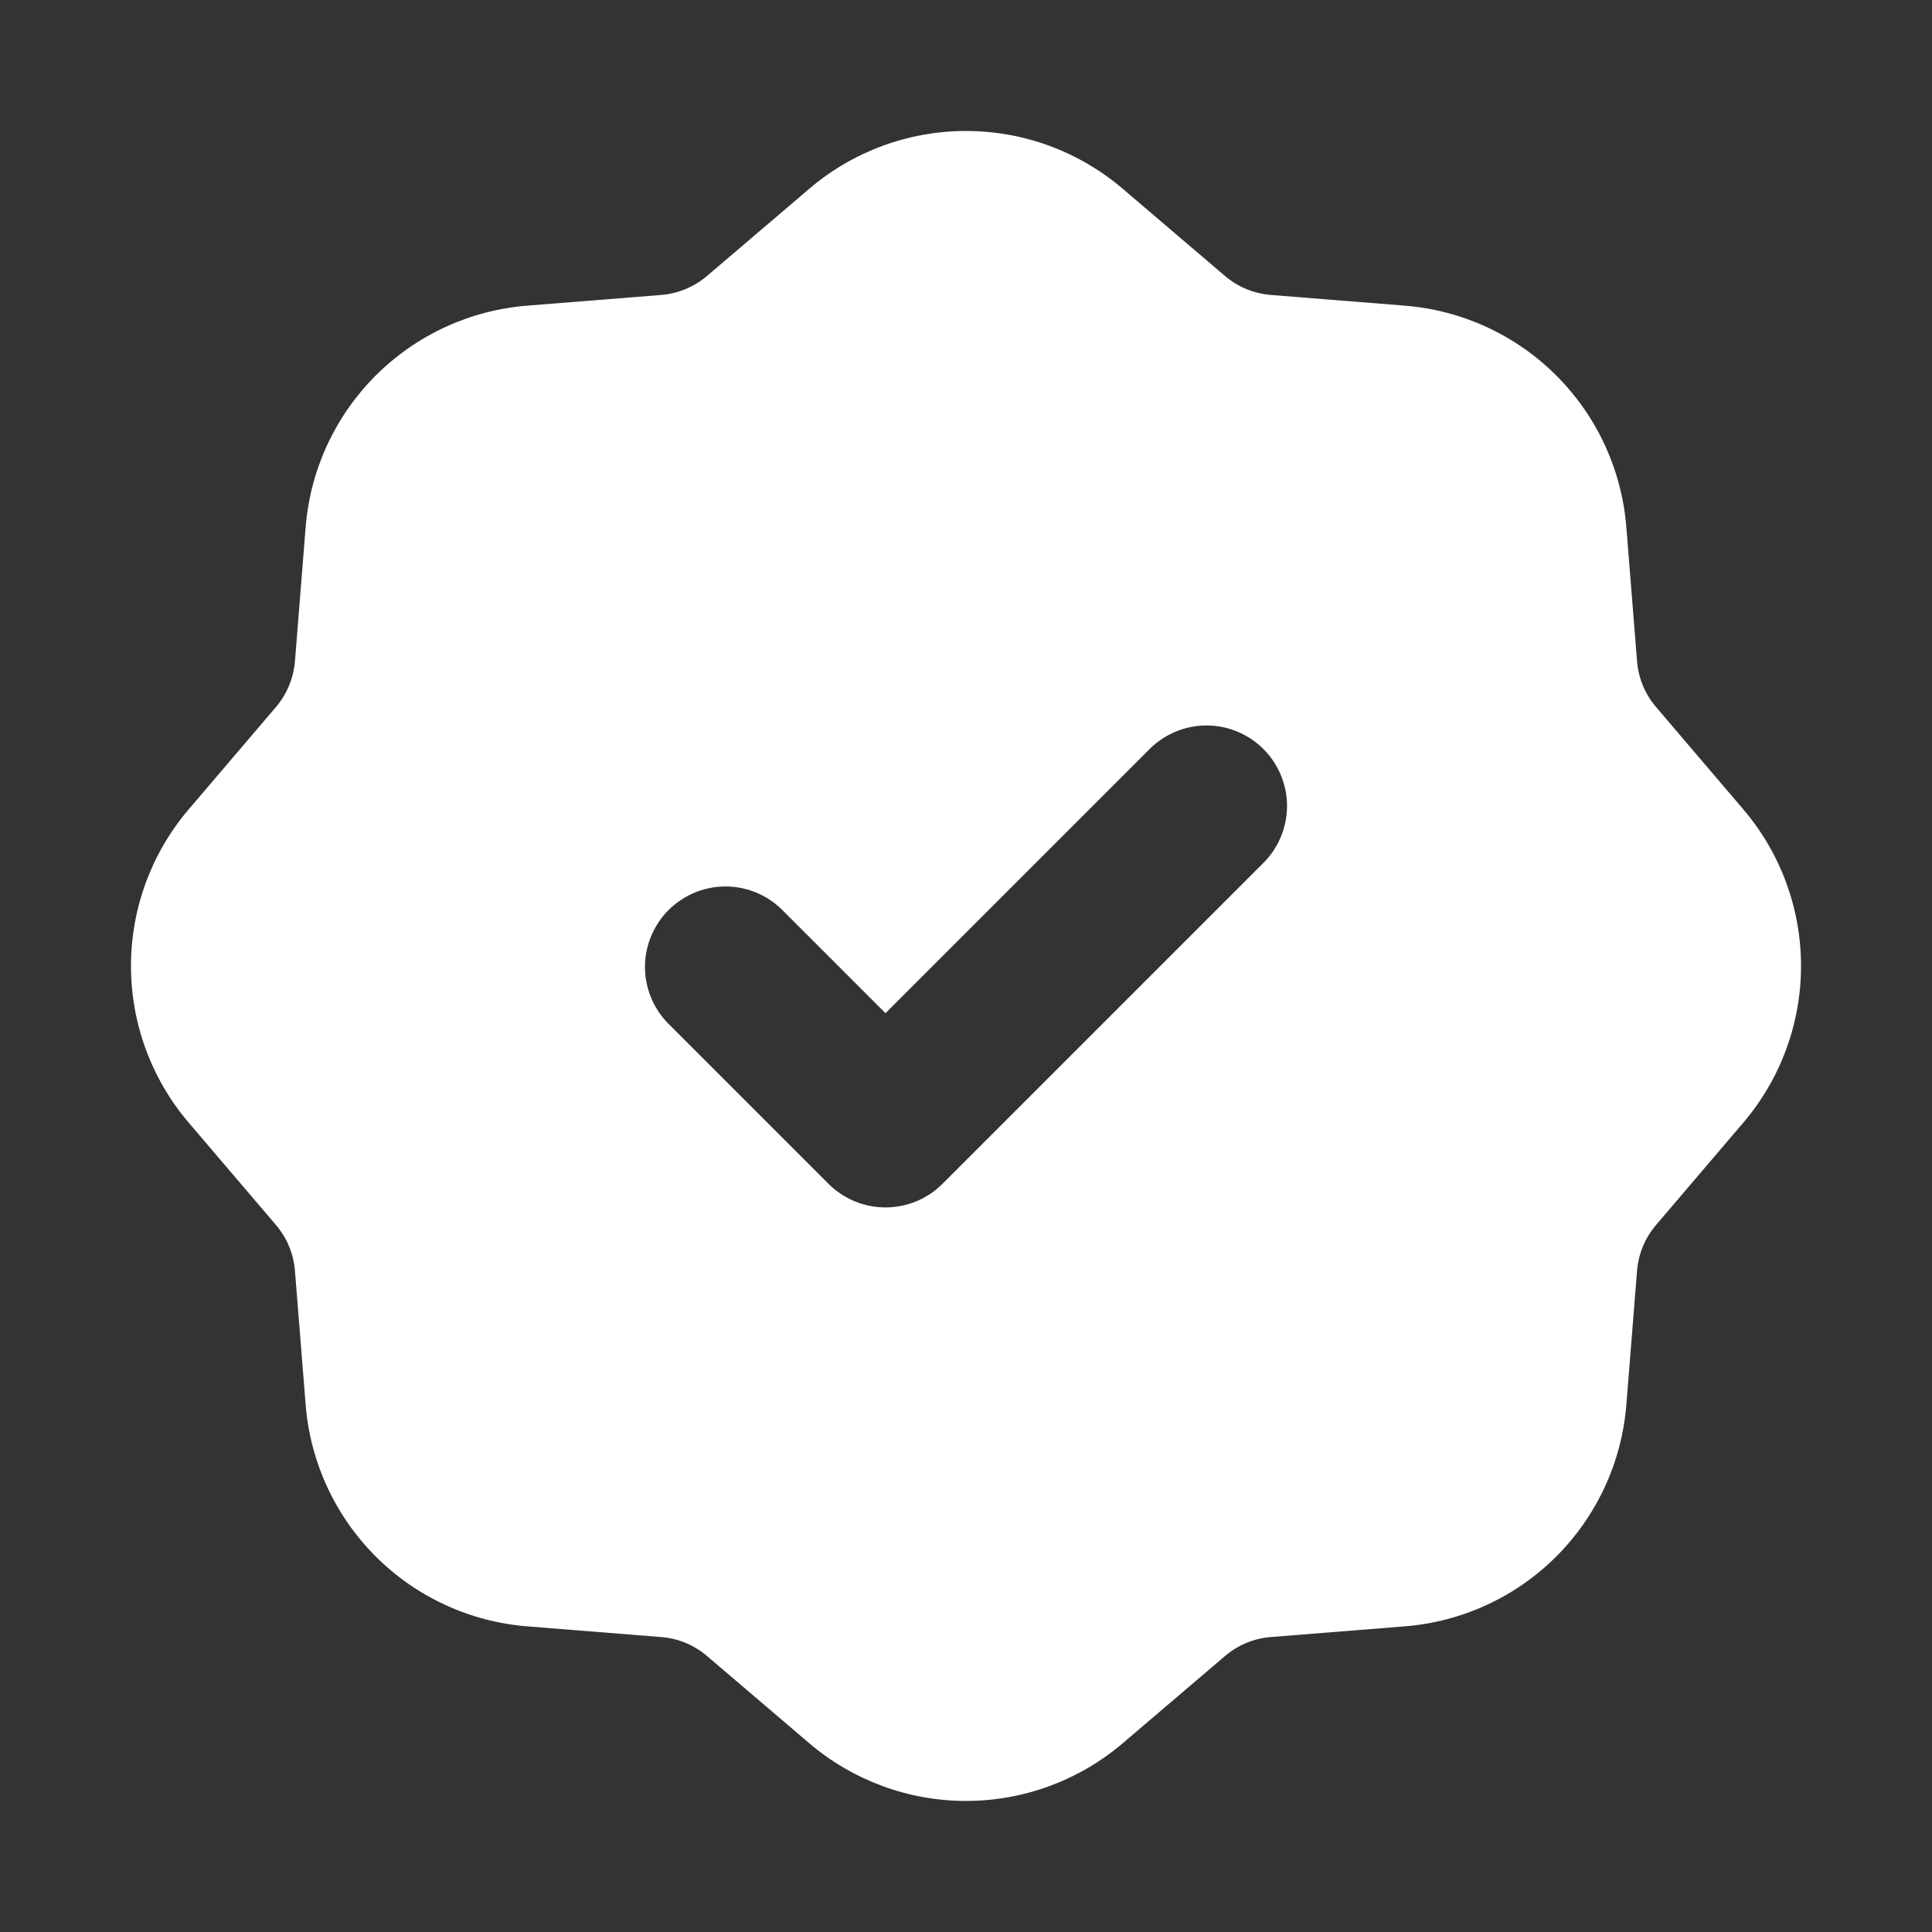 <svg width="24" height="24" viewBox="0 0 24 24" fill="none" xmlns="http://www.w3.org/2000/svg">
<rect x="0" y="0" width="24" height="24" fill="#333333" stroke="none"/>
<path fill-rule="evenodd" clip-rule="evenodd" d="M10.054 2.344C10.597 1.881 11.287 1.627 12 1.627C12.713 1.627 13.403 1.881 13.946 2.344L15.217 3.428C15.377 3.565 15.577 3.647 15.787 3.664L17.452 3.797C18.163 3.854 18.83 4.162 19.334 4.666C19.838 5.17 20.146 5.837 20.203 6.548L20.336 8.214C20.353 8.424 20.435 8.623 20.572 8.783L21.656 10.054C22.119 10.597 22.373 11.287 22.373 12C22.373 12.713 22.119 13.403 21.656 13.946L20.572 15.217C20.435 15.377 20.353 15.577 20.336 15.787L20.203 17.452C20.146 18.162 19.838 18.829 19.334 19.334C18.83 19.838 18.163 20.146 17.452 20.203L15.786 20.336C15.576 20.353 15.377 20.435 15.217 20.572L13.946 21.656C13.403 22.118 12.713 22.372 12 22.372C11.287 22.372 10.597 22.118 10.054 21.656L8.783 20.572C8.623 20.435 8.423 20.352 8.213 20.336L6.548 20.203C5.837 20.146 5.17 19.838 4.666 19.334C4.162 18.829 3.854 18.162 3.797 17.452L3.664 15.786C3.647 15.576 3.565 15.377 3.428 15.217L2.344 13.946C1.881 13.403 1.627 12.713 1.627 12C1.627 11.287 1.881 10.597 2.344 10.054L3.428 8.783C3.565 8.622 3.647 8.423 3.664 8.213L3.797 6.548C3.854 5.837 4.162 5.17 4.666 4.666C5.17 4.162 5.837 3.854 6.548 3.797L8.214 3.664C8.424 3.647 8.623 3.564 8.783 3.428L10.054 2.344ZM15.707 10.707C15.889 10.518 15.99 10.265 15.988 10.003C15.985 9.741 15.88 9.49 15.695 9.305C15.509 9.12 15.259 9.014 14.996 9.012C14.734 9.01 14.482 9.111 14.293 9.293L11 12.586L9.707 11.293C9.518 11.111 9.266 11.01 9.004 11.012C8.741 11.014 8.491 11.12 8.305 11.305C8.12 11.49 8.015 11.741 8.012 12.003C8.01 12.265 8.111 12.518 8.293 12.707L10.293 14.707C10.48 14.894 10.735 14.999 11 14.999C11.265 14.999 11.52 14.894 11.707 14.707L15.707 10.707Z" fill="white"/>
</svg>
